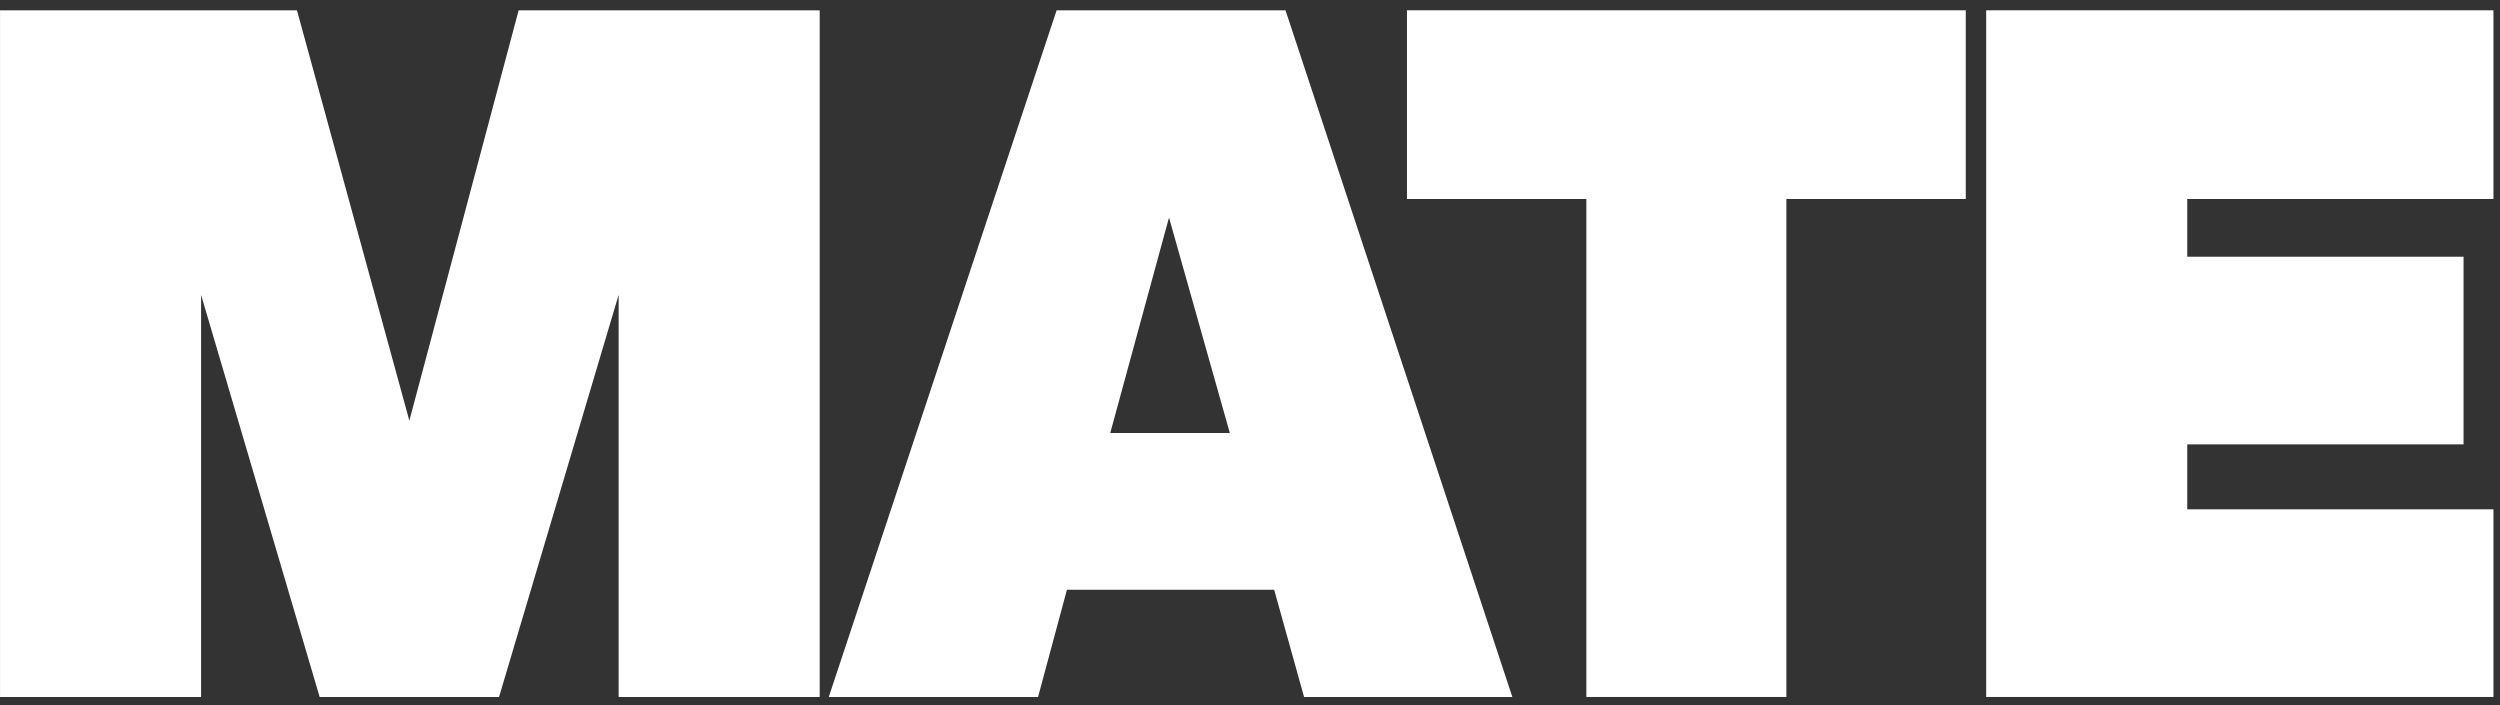 <svg width="709" height="200" viewBox="0 0 709 200" fill="none" xmlns="http://www.w3.org/2000/svg">
<rect x="0" y="0" width="709" height="200" fill="#333333" stroke="none"/>
<g clip-path="url(#clip0_5_142)">
<path d="M707.143 2.924V56.433H620.301V72.807H698.663V126.023H620.301V144.444H707.143V197.661H563.283V2.924H707.143Z" fill="white"/>
<path d="M557.494 2.924V56.433H506.617V197.661H449.892V56.433H399.015V2.924H557.494Z" fill="white"/>
<path d="M428.898 197.661H369.833L361.354 167.251H302.582L294.395 197.661H235.038L299.658 2.924H364.57L428.898 197.661ZM331.529 61.696L314.863 122.807H348.781L331.529 61.696Z" fill="white"/>
<path d="M141.529 197.661H90.652L57.026 83.626V197.661H0.009V2.924H84.219L116.091 119.298L147.085 2.924H232.465V197.661H175.447V83.626L141.529 197.661Z" fill="white"/>
</g>
<defs>
<clipPath id="clip0_5_142">
<rect width="708.772" height="200" fill="white" transform="translate(0.009)"/>
</clipPath>
</defs>
</svg>
